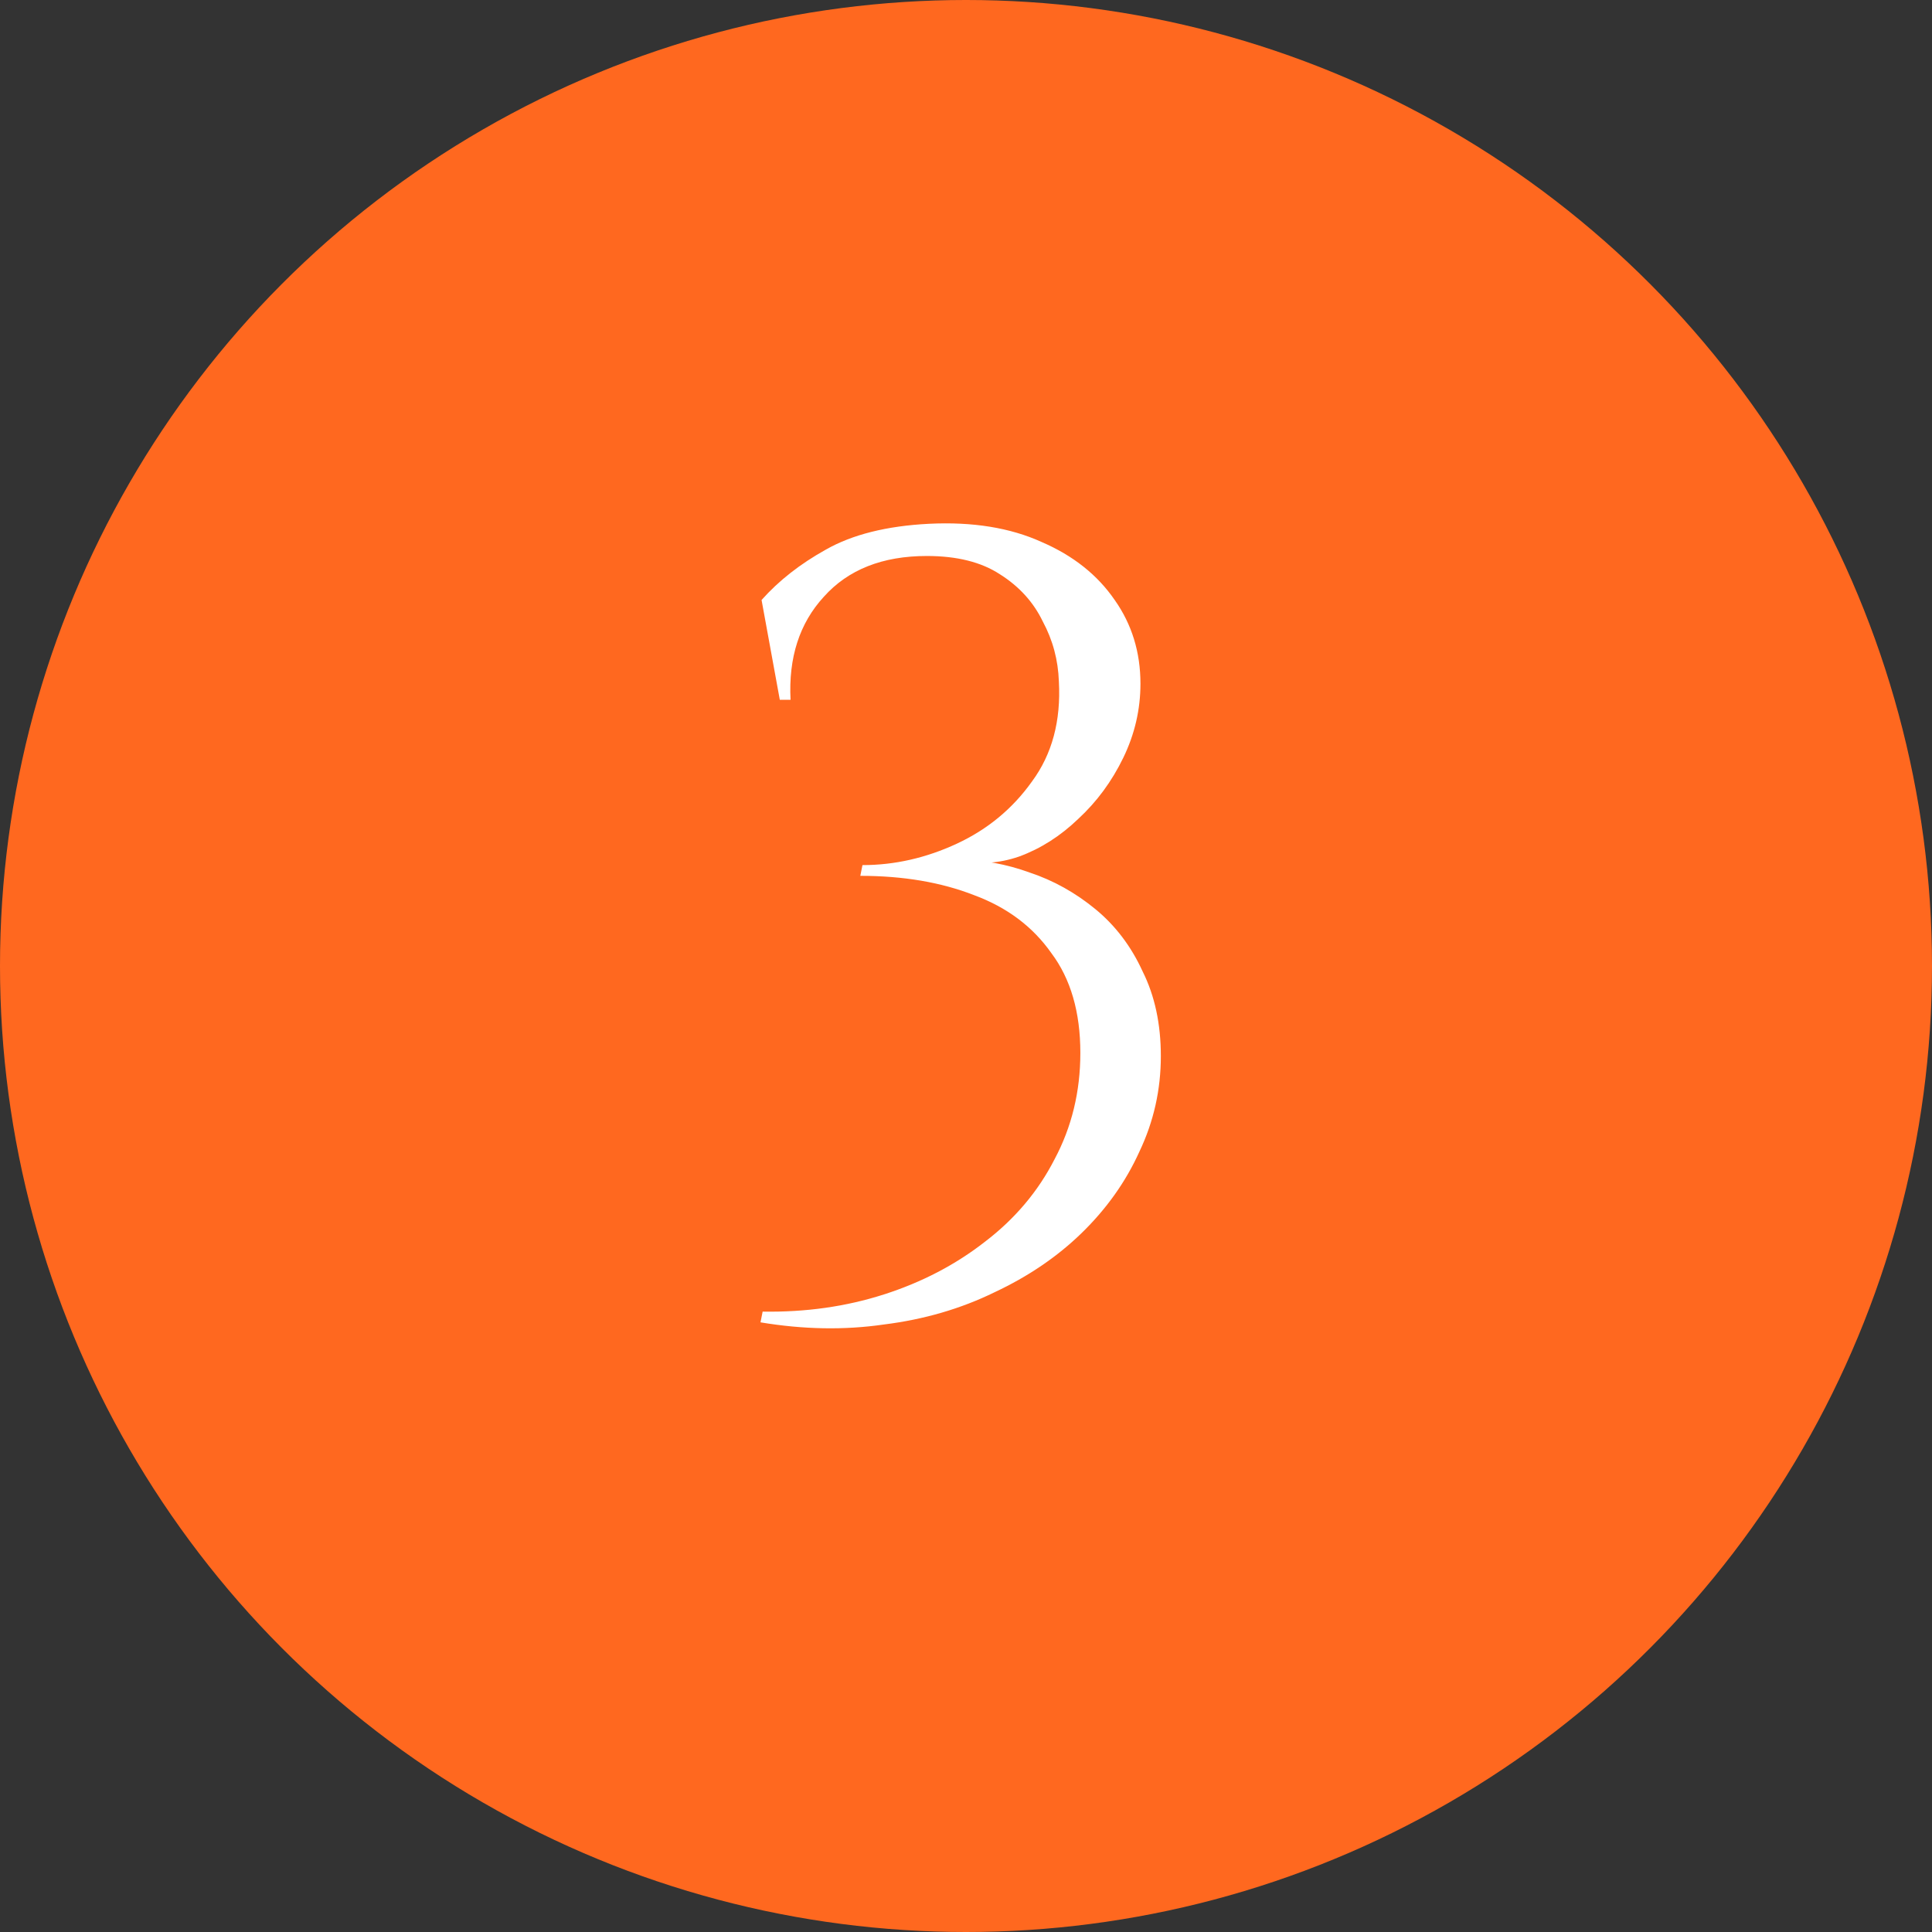 <?xml version="1.0" encoding="UTF-8"?> <svg xmlns="http://www.w3.org/2000/svg" width="54" height="54" viewBox="0 0 54 54" fill="none"><rect x="0" y="0" width="54" height="54" fill="#333333" stroke="none"/><circle cx="27" cy="27" r="27" fill="#FF681F"></circle><path d="M25.966 14.64C27.186 14.58 28.236 14.75 29.116 15.15C29.996 15.53 30.676 16.07 31.156 16.77C31.636 17.45 31.876 18.23 31.876 19.11C31.876 19.83 31.716 20.52 31.396 21.18C31.076 21.84 30.656 22.41 30.136 22.89C29.636 23.37 29.086 23.72 28.486 23.94C27.906 24.14 27.346 24.17 26.806 24.03C27.466 24.03 28.126 24.15 28.786 24.39C29.446 24.61 30.056 24.95 30.616 25.41C31.176 25.87 31.616 26.45 31.936 27.15C32.276 27.83 32.446 28.62 32.446 29.52C32.446 30.46 32.246 31.35 31.846 32.19C31.466 33.03 30.926 33.79 30.226 34.47C29.546 35.13 28.736 35.68 27.796 36.12C26.856 36.58 25.826 36.88 24.706 37.02C23.606 37.18 22.456 37.16 21.256 36.96L21.316 36.66C22.516 36.68 23.646 36.52 24.706 36.18C25.766 35.84 26.706 35.35 27.526 34.71C28.366 34.07 29.016 33.3 29.476 32.4C29.956 31.5 30.196 30.51 30.196 29.43C30.196 28.29 29.926 27.36 29.386 26.64C28.866 25.9 28.146 25.36 27.226 25.02C26.306 24.66 25.246 24.48 24.046 24.48L24.106 24.18C25.006 24.18 25.886 23.98 26.746 23.58C27.606 23.18 28.306 22.6 28.846 21.84C29.406 21.08 29.656 20.15 29.596 19.05C29.576 18.45 29.426 17.89 29.146 17.37C28.886 16.83 28.486 16.39 27.946 16.05C27.426 15.71 26.746 15.54 25.906 15.54C24.666 15.54 23.706 15.92 23.026 16.68C22.346 17.42 22.036 18.38 22.096 19.56H21.796L21.286 16.77C21.766 16.23 22.366 15.76 23.086 15.36C23.826 14.94 24.786 14.7 25.966 14.64Z" fill="white"></path></svg> 